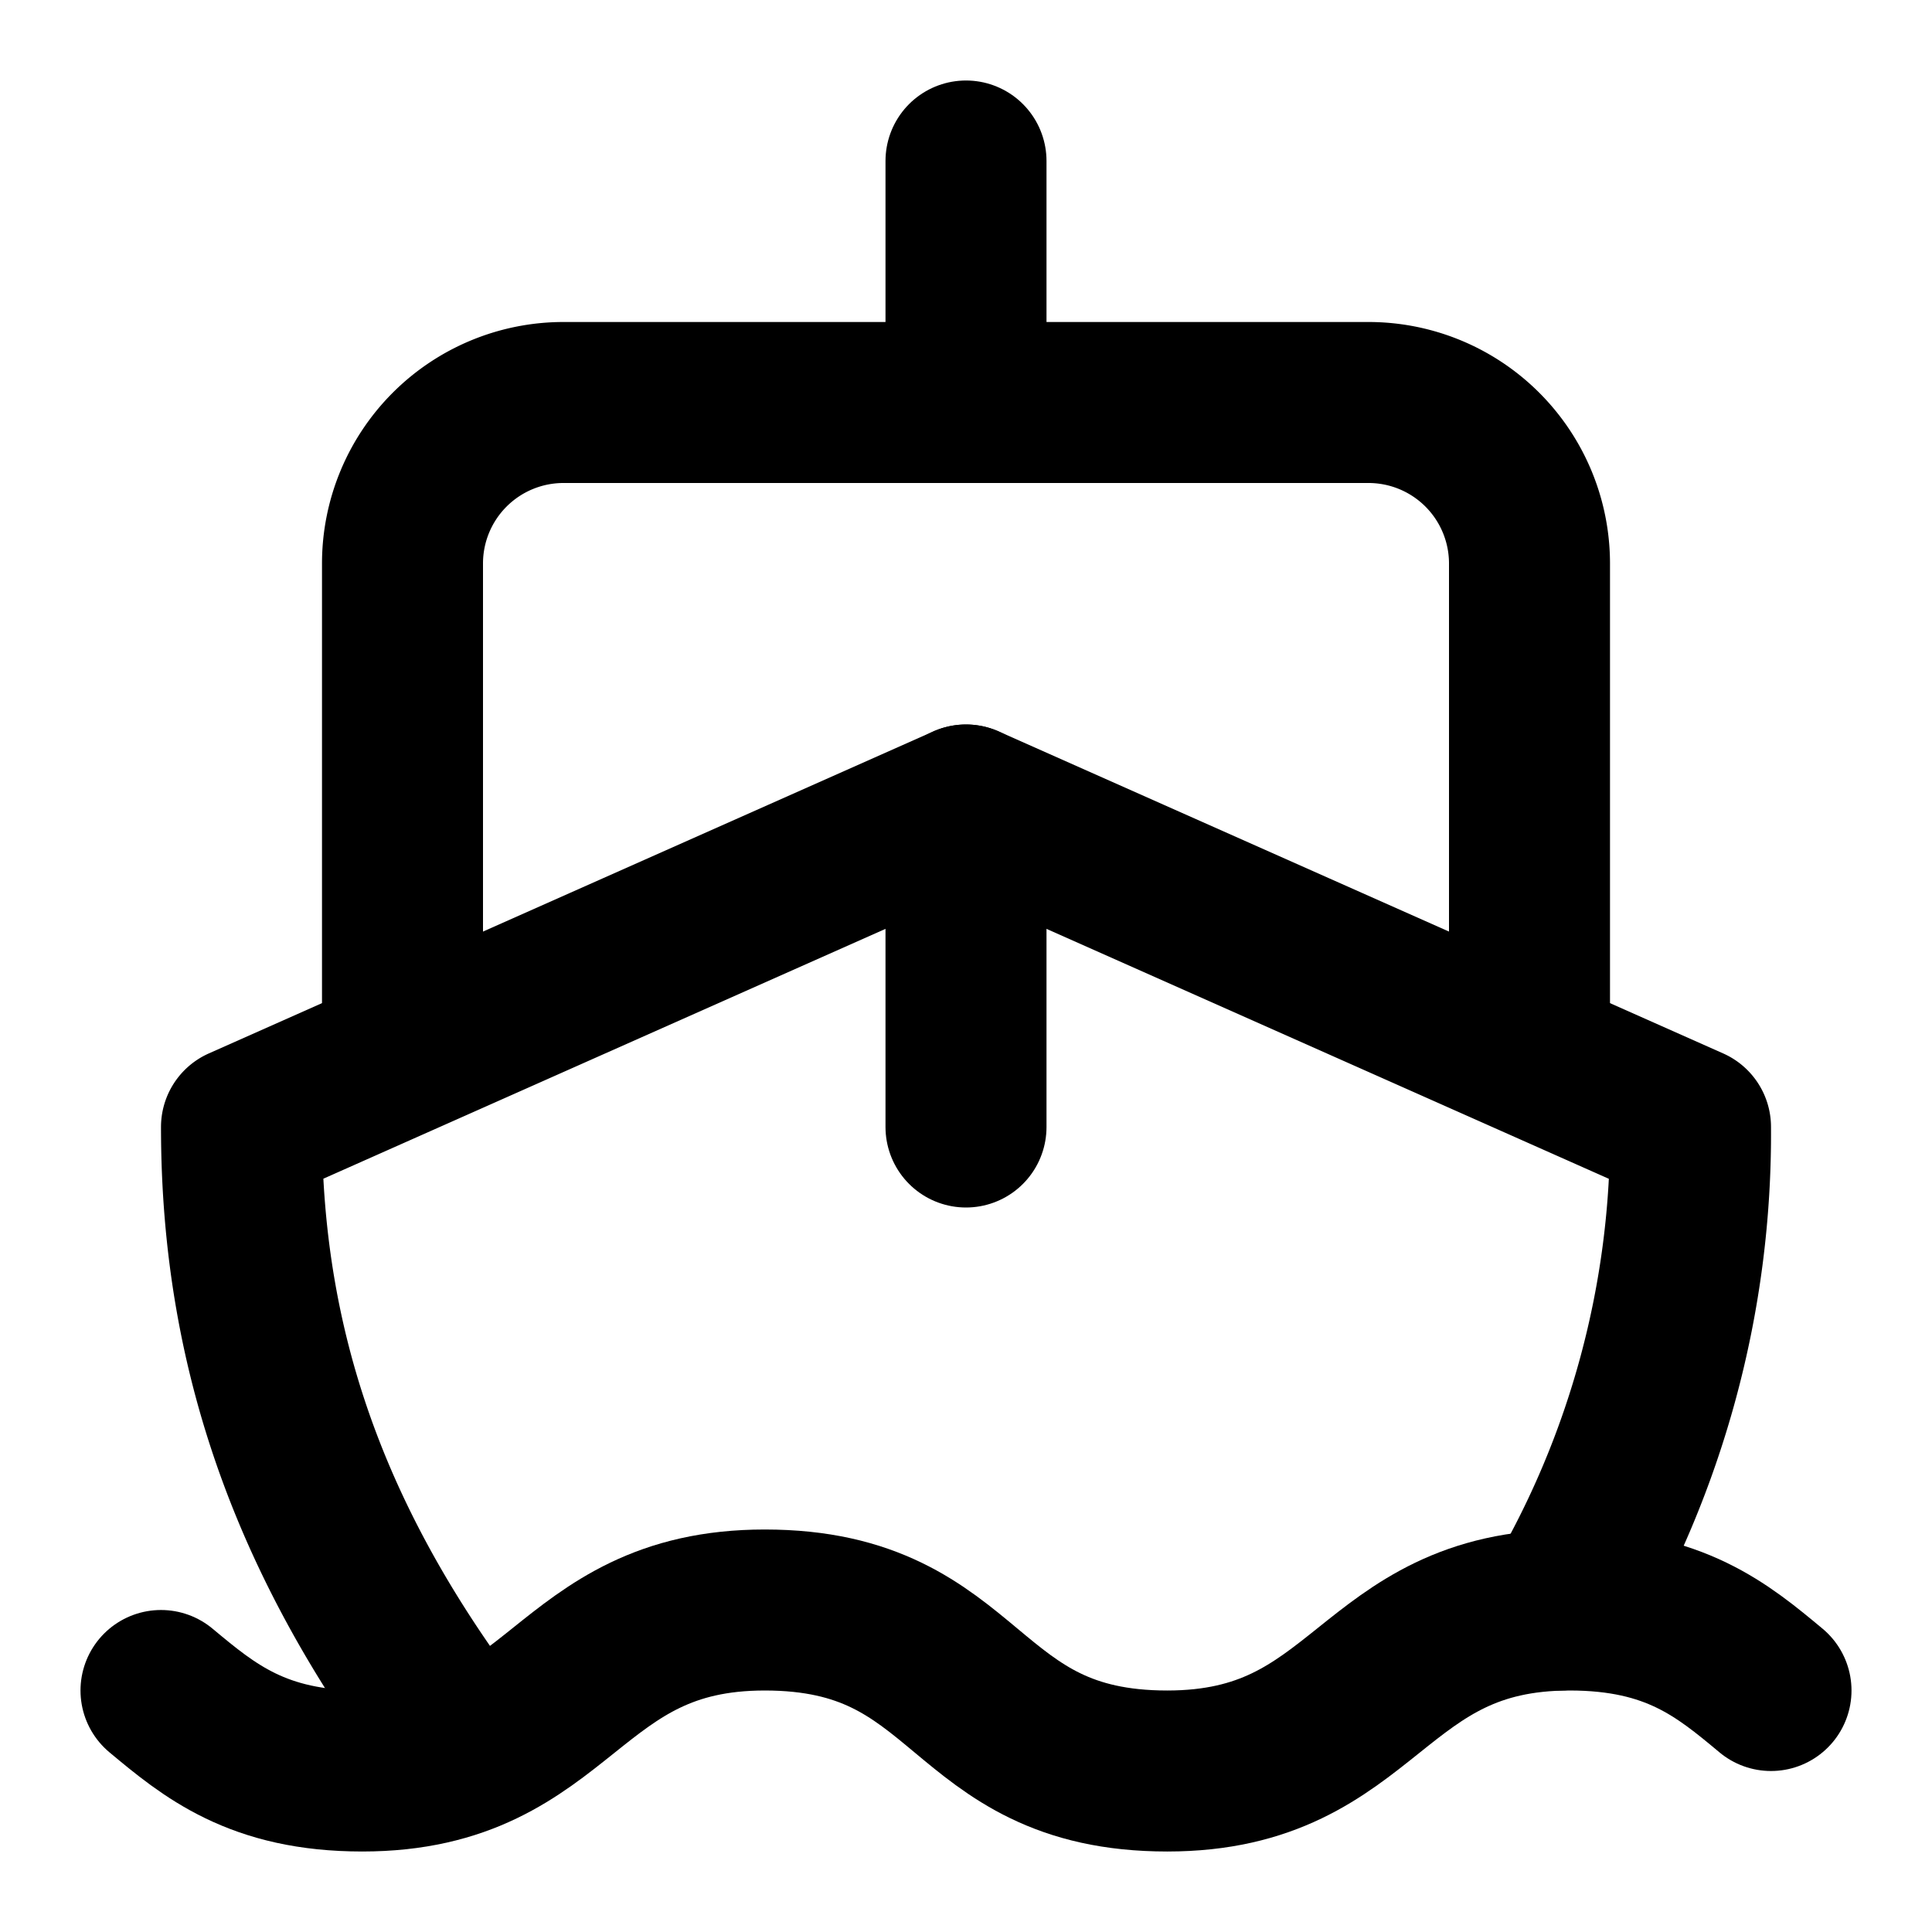 <svg xmlns="http://www.w3.org/2000/svg" width="24" height="24" viewBox="0 0 24 24" fill="none" stroke="currentColor" stroke-width="2" stroke-linecap="round" stroke-linejoin="round" class="lucide lucide-ship"><path d="M2 21c.6.5 1.2 1 2.5 1 2.5 0 2.5-2 5-2 1.3 0 1.9.5 2.5 1 .6.5 1.2 1 2.5 1 2.5 0 2.5-2 5-2 1.3 0 1.9.5 2.5 1"/><path d="M19.38 20A11.6 11.6 0 0 0 21 14l-9-4-9 4c0 2.9.94 5.34 2.81 7.76"/><path d="M19 13V7a2 2 0 0 0-2-2H7a2 2 0 0 0-2 2v6"/><path d="M12 10v4"/><path d="M12 2v3"/></svg>
